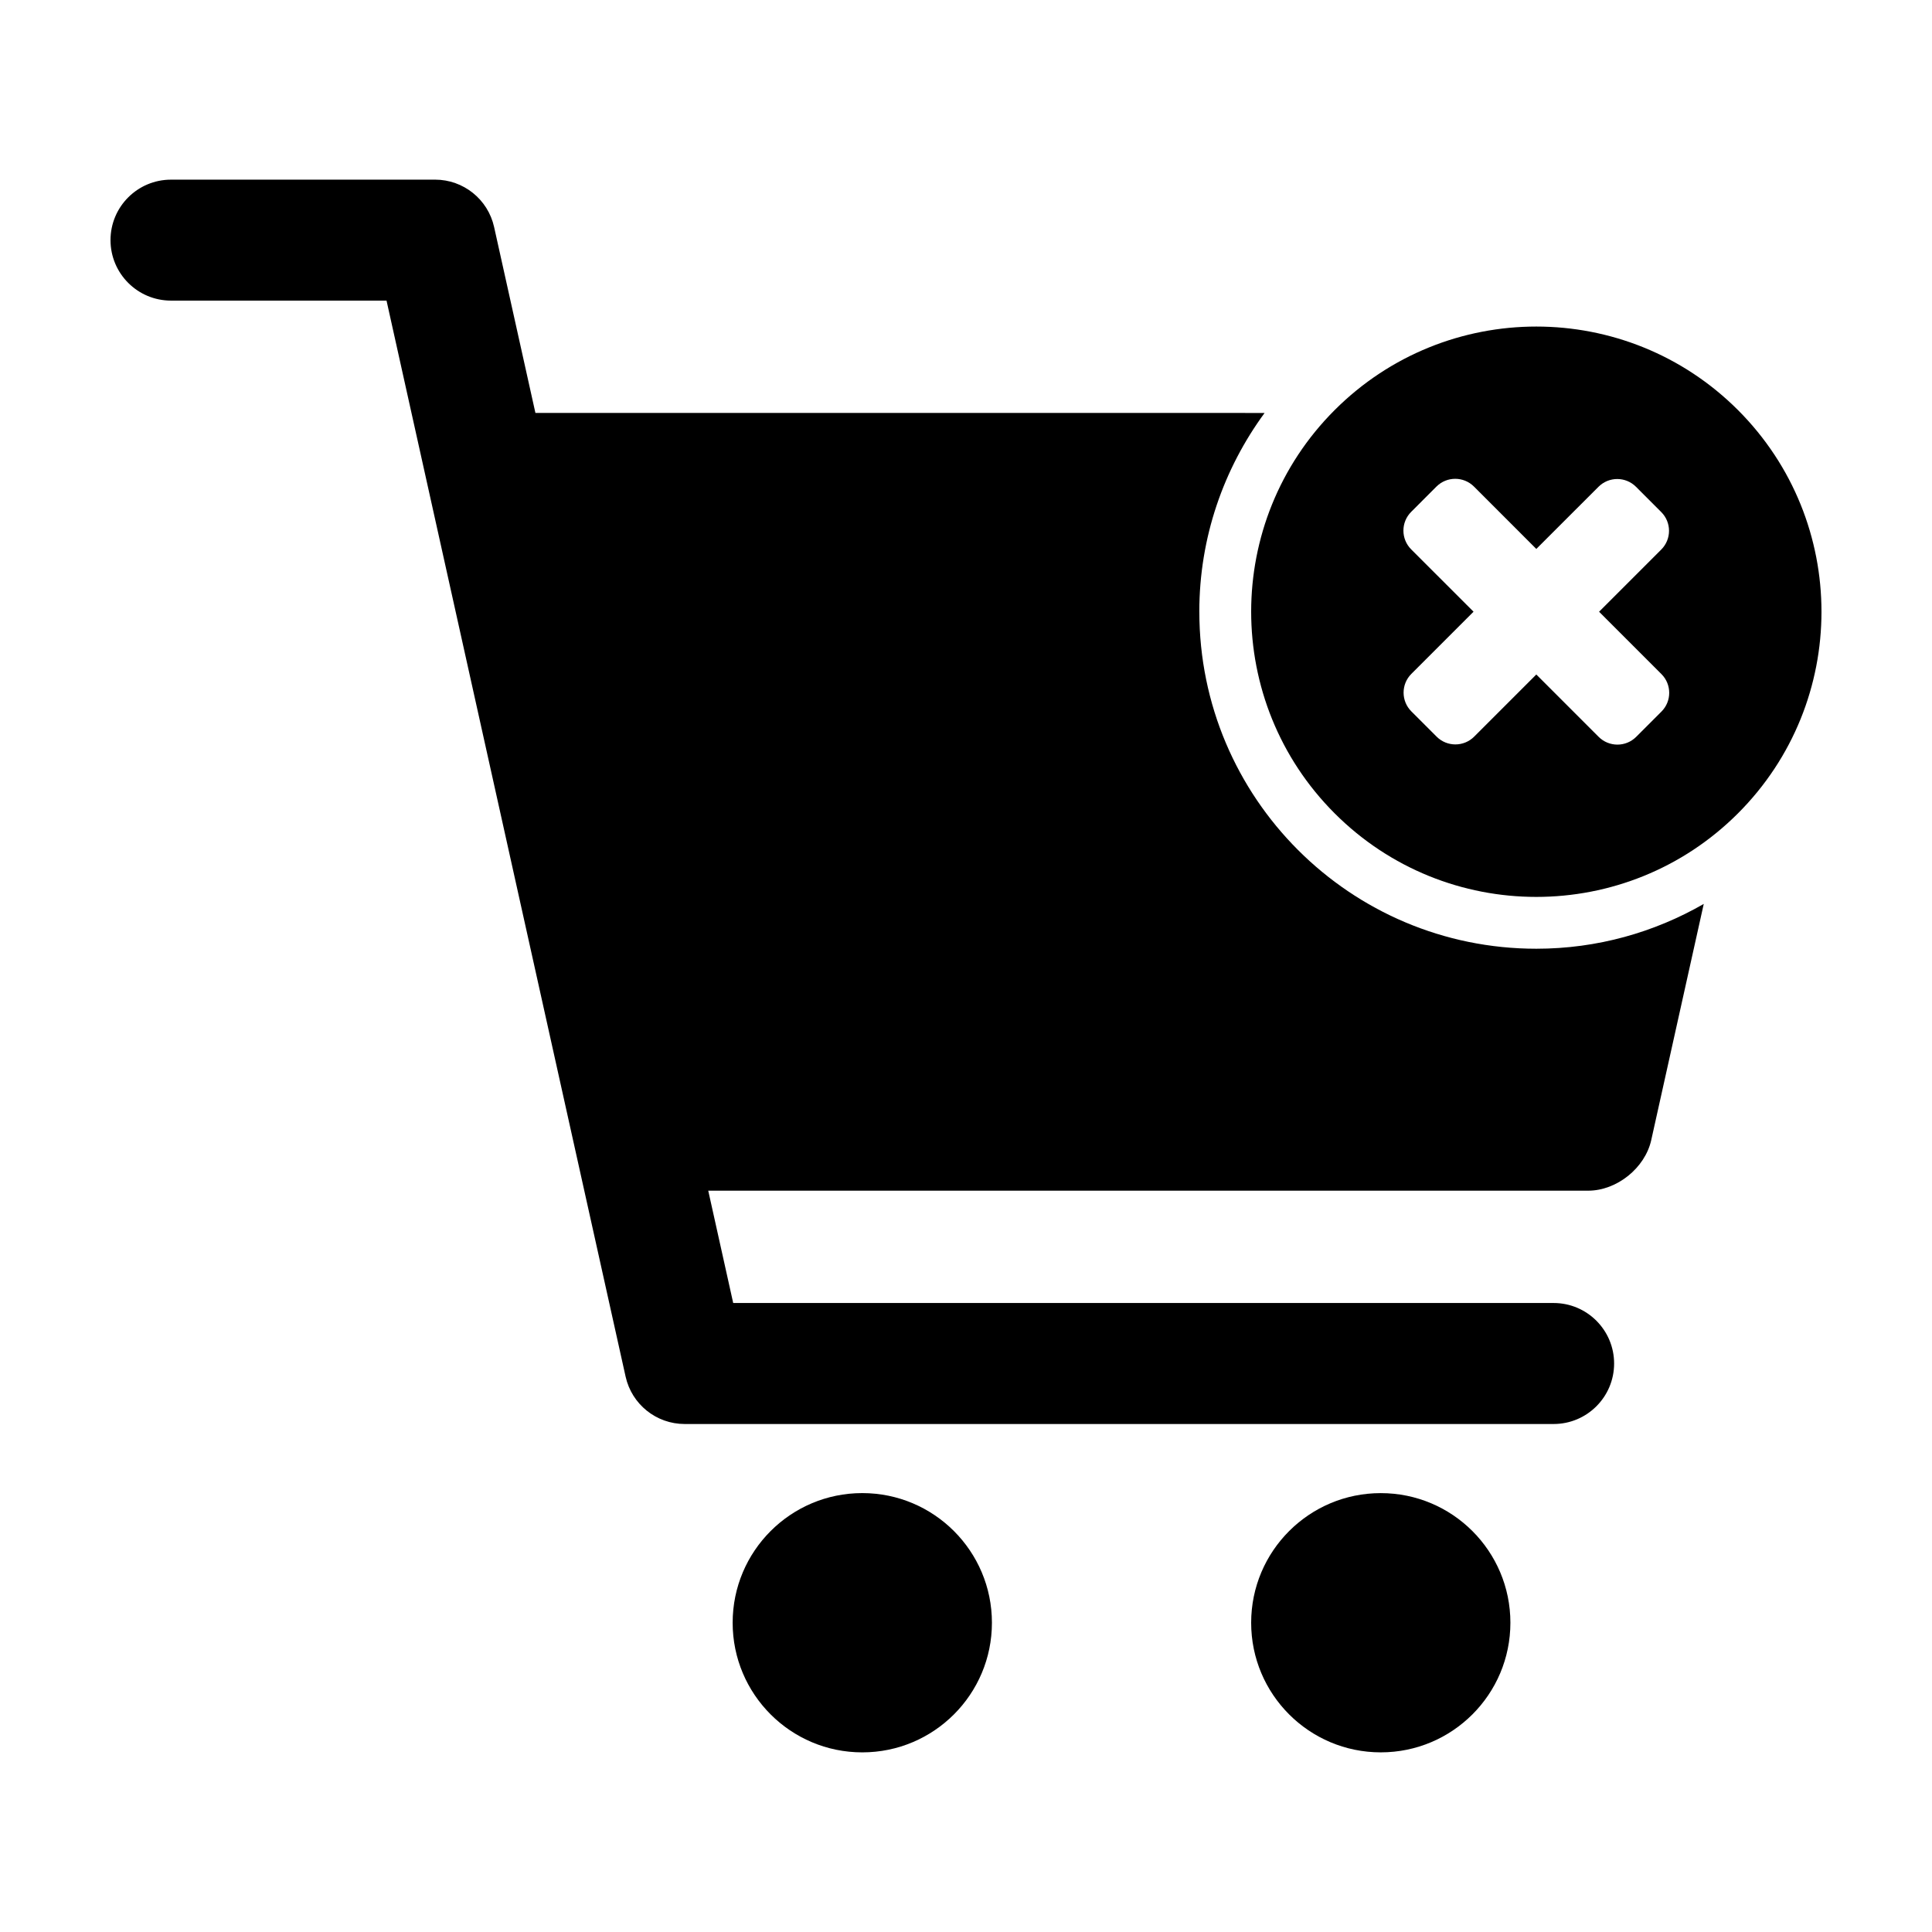 <?xml version="1.0" encoding="UTF-8"?>
<!-- The Best Svg Icon site in the world: iconSvg.co, Visit us! https://iconsvg.co -->
<svg fill="#000000" width="800px" height="800px" version="1.1" viewBox="144 144 512 512" xmlns="http://www.w3.org/2000/svg">
 <g>
  <path d="m544.27 574.04c0 18.973-15.379 34.352-34.352 34.352-18.969 0-34.348-15.379-34.348-34.352 0-18.969 15.379-34.348 34.348-34.348 18.973 0 34.352 15.379 34.352 34.348"/>
  <path d="m406.87 574.04c0 18.973-15.383 34.355-34.355 34.355s-34.355-15.383-34.355-34.355c0-18.973 15.383-34.355 34.355-34.355s34.355 15.383 34.355 34.355"/>
  <path d="m604.58 252.67c-29.512-29.504-77.359-29.512-106.88 0-29.508 29.512-29.5 77.363 0 106.88 29.512 29.52 77.355 29.52 106.88 0 29.508-29.512 29.508-77.359 0-106.88zm-20.281 79.906-6.695 6.695c-2.746 2.746-7.199 2.742-9.945 0l-16.52-16.523-16.473 16.473c-2.746 2.742-7.203 2.742-9.945 0l-6.699-6.699c-2.742-2.742-2.742-7.195 0-9.934l16.48-16.48-16.523-16.52c-2.746-2.746-2.746-7.195 0-9.941l6.695-6.699c2.75-2.746 7.199-2.742 9.945 0l16.52 16.527 16.48-16.473c2.746-2.746 7.195-2.742 9.934 0l6.695 6.699c2.742 2.742 2.746 7.188 0.004 9.934l-16.48 16.48 16.52 16.523c2.754 2.738 2.754 7.191 0.008 9.938z"/>
  <path d="m461.83 306.11c0-19.723 6.465-37.891 17.301-52.672l-193.24-0.004-10.949-49.277c-1.629-7.336-8.137-12.551-15.645-12.551l-69.98 0.004c-8.859 0-16.031 7.172-16.031 16.023 0 8.852 7.172 16.031 16.031 16.031h57.117l63.359 285.16c1.629 7.332 8.137 12.551 15.652 12.551h230.28c8.852 0 16.031-7.18 16.031-16.031 0-8.852-7.18-16.035-16.031-16.035h-217.42l-6.613-29.766h233.19c7.586 0 15.07-6.004 16.715-13.418l13.914-62.578c-13.082 7.523-28.203 11.875-44.371 11.875-49.312 0-89.305-39.98-89.305-89.309z"/>
 </g>
</svg>